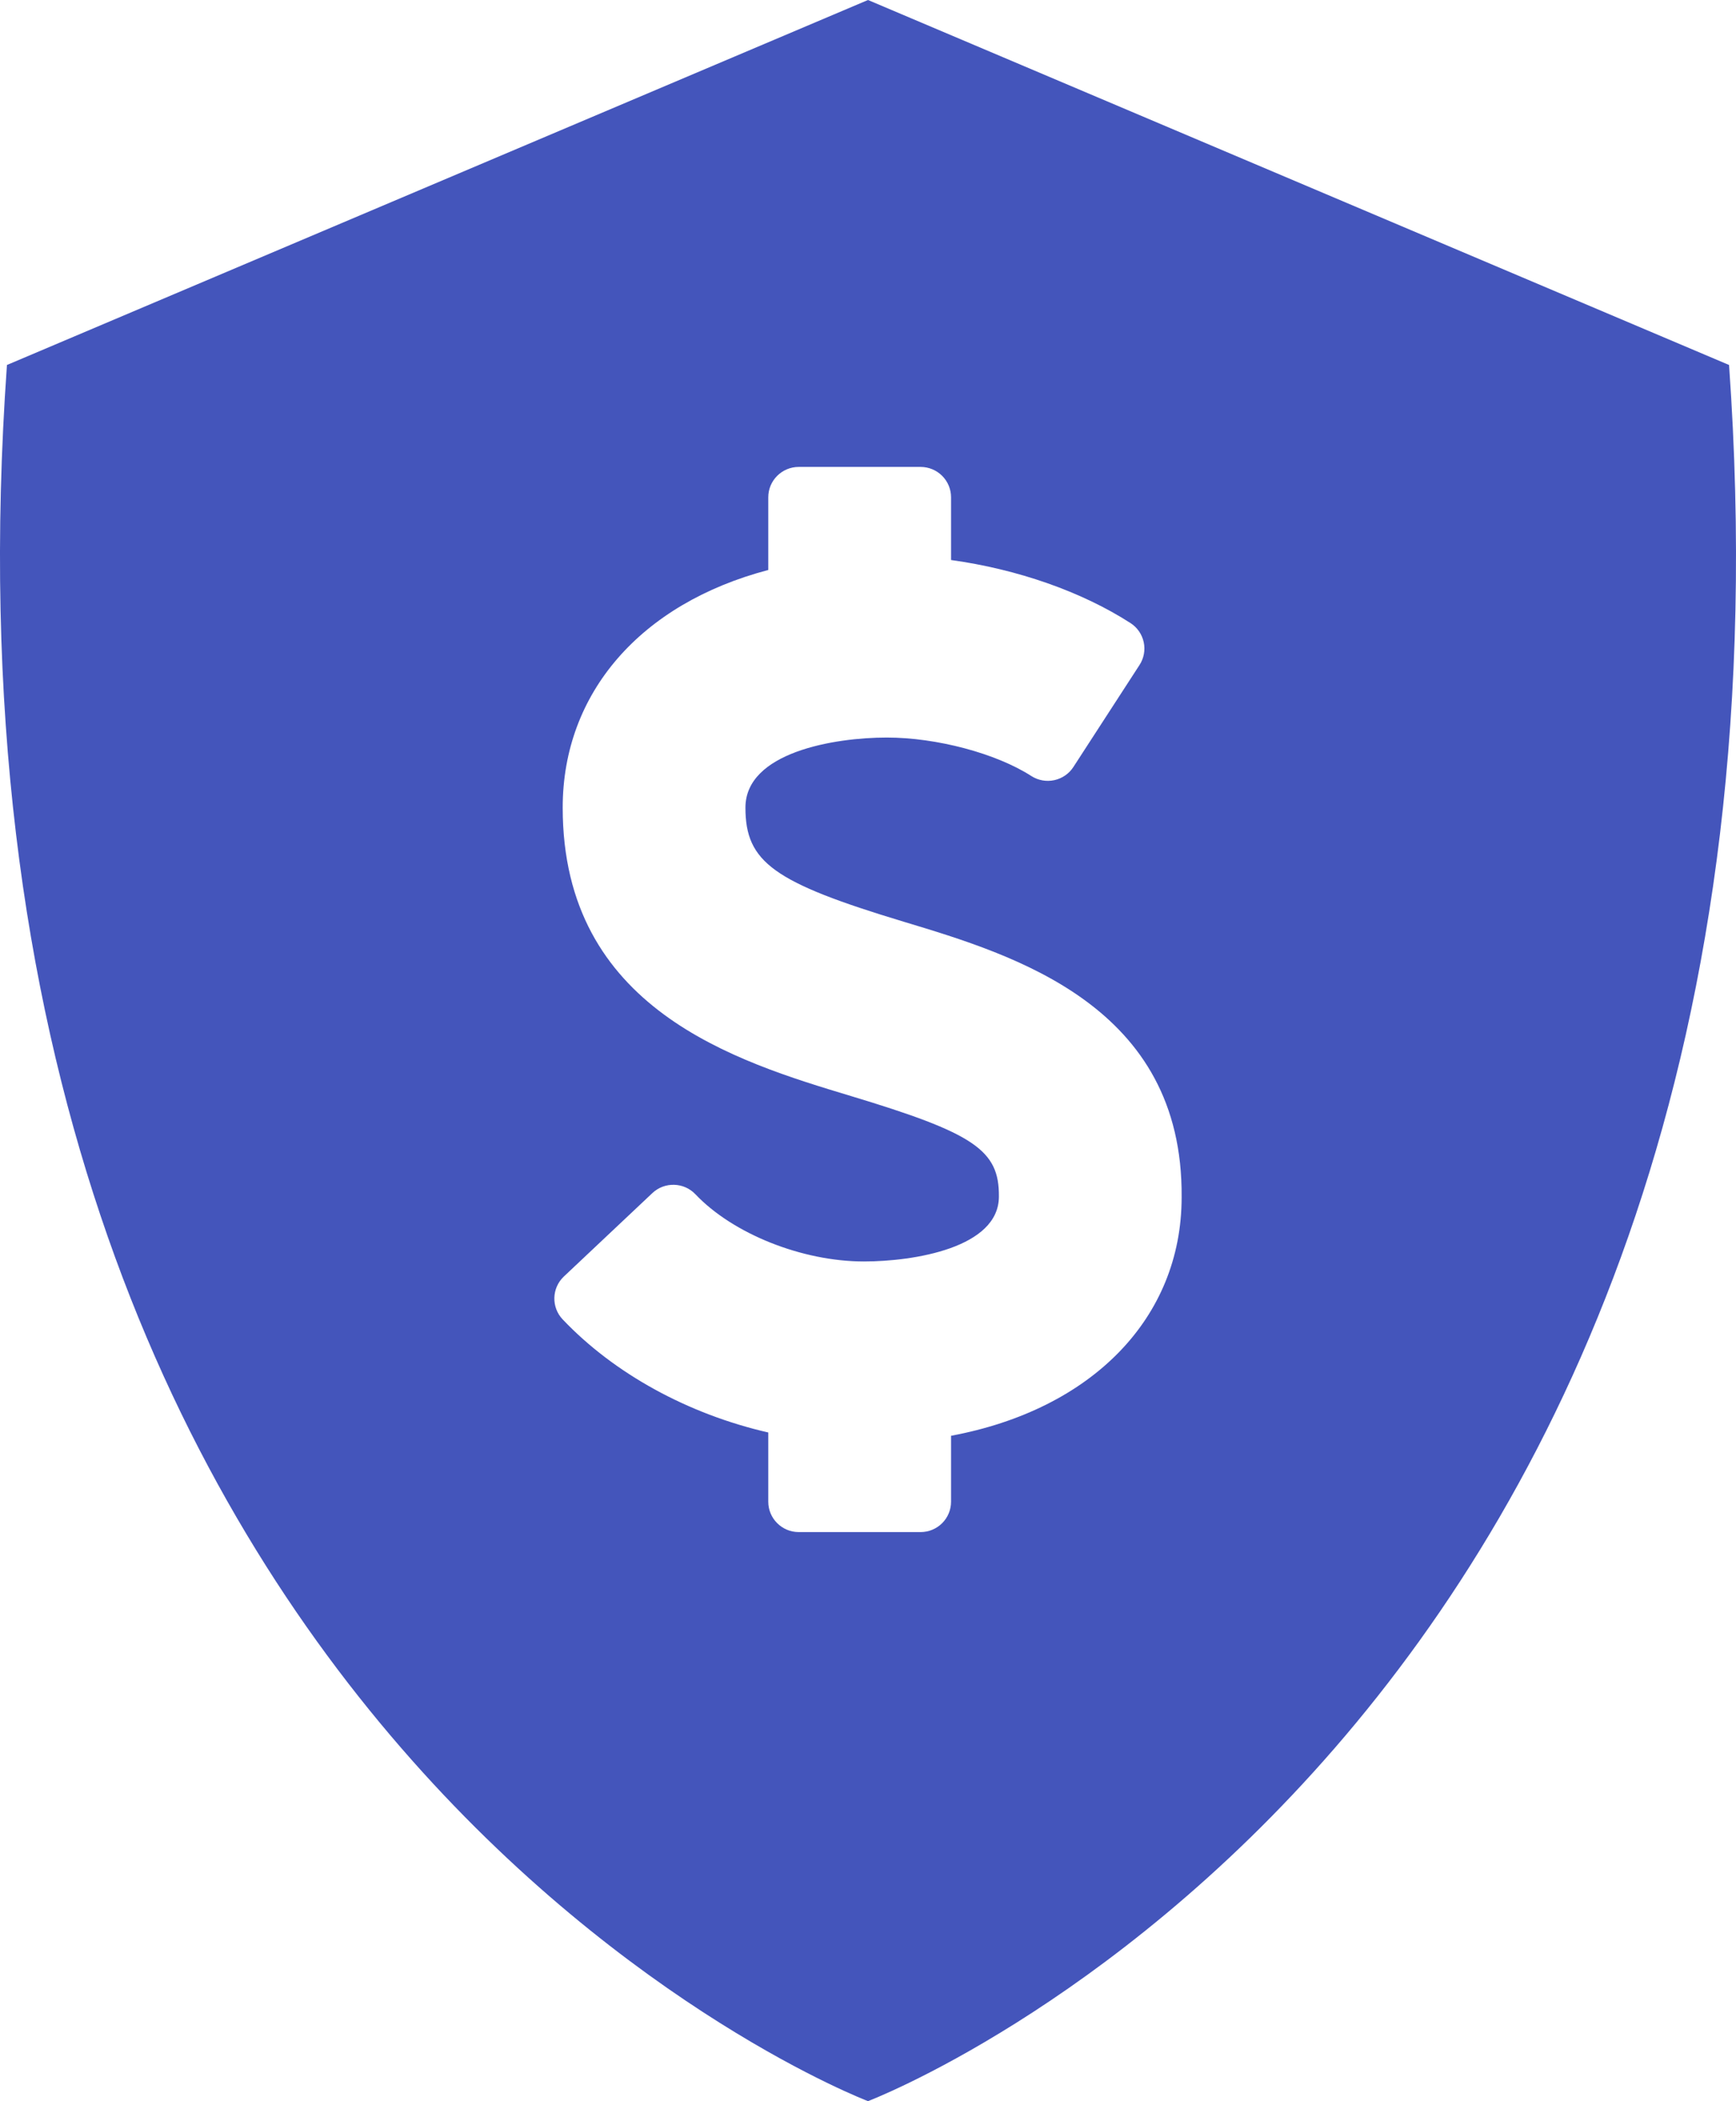 <?xml version="1.0" encoding="UTF-8"?>
<svg width="119px" height="144px" viewBox="0 0 119 144" version="1.1" xmlns="http://www.w3.org/2000/svg" xmlns:xlink="http://www.w3.org/1999/xlink">
    <!-- Generator: Sketch 57.1 (83088) - https://sketch.com -->
    <title>Shape solid</title>
    <desc>Created with Sketch.</desc>
    <defs>
        <linearGradient x1="0%" y1="0%" x2="100%" y2="0%" id="linearGradient-1">
            <stop stop-color="#4455BB" offset="0%"></stop>
            <stop stop-color="#4455BB" offset="100%"></stop>
        </linearGradient>
    </defs>
    <g id="R8-Final" stroke="none" stroke-width="1" fill="none" fill-rule="evenodd">
        <g id="DDA-LandingPage" transform="translate(-373, -883)" fill="url(#linearGradient-1)" fill-rule="nonzero">
            <g id="03-Overdraft" transform="translate(0, 850)">
                <path d="M491.524,58.014 L432.501,33 L373.476,58.014 C366.8,152.067 432.501,177 432.501,177 C432.501,177 498.2,152.067 491.524,58.014 Z M438.193,131.399 L438.193,135.92 C438.193,136.473 437.972,137.002 437.581,137.392 C437.189,137.782 436.658,138 436.103,138 L427.754,138 C426.6,138 425.666,137.07 425.664,135.92 L425.664,131.174 C420.168,129.915 415.104,127.144 411.572,123.426 C410.779,122.591 410.815,121.274 411.653,120.484 L417.719,114.767 C418.556,113.979 419.878,114.014 420.671,114.849 C423.244,117.561 427.99,119.453 432.215,119.453 C435.653,119.453 441.473,118.516 441.473,115.002 C441.5,111.825 439.793,110.67 431.328,108.115 C423.461,105.742 411.572,102.155 411.572,88.352 C411.572,80.485 416.925,74.362 425.664,72.063 L425.664,67.08 C425.666,65.93 426.6,65 427.754,65 L436.103,65 C436.658,65 437.189,65.218 437.581,65.608 C437.972,65.998 438.193,66.527 438.193,67.08 L438.193,71.381 C442.742,72.009 447.142,73.544 450.492,75.701 C450.958,76 451.283,76.471 451.4,77.011 C451.516,77.55 451.413,78.114 451.111,78.576 L446.58,85.564 C446.28,86.028 445.807,86.353 445.265,86.469 C444.723,86.586 444.158,86.481 443.694,86.183 C441.283,84.632 437.21,83.547 433.788,83.547 C430.188,83.547 424.098,84.56 424.098,88.352 C424.098,92.089 426.027,93.478 434.96,96.173 C442.585,98.472 454.109,101.95 453.999,115.054 C453.999,123.325 447.859,129.6 438.193,131.399 Z" id="Shape-solid"></path>
            </g>
        </g>
    </g>
</svg>
